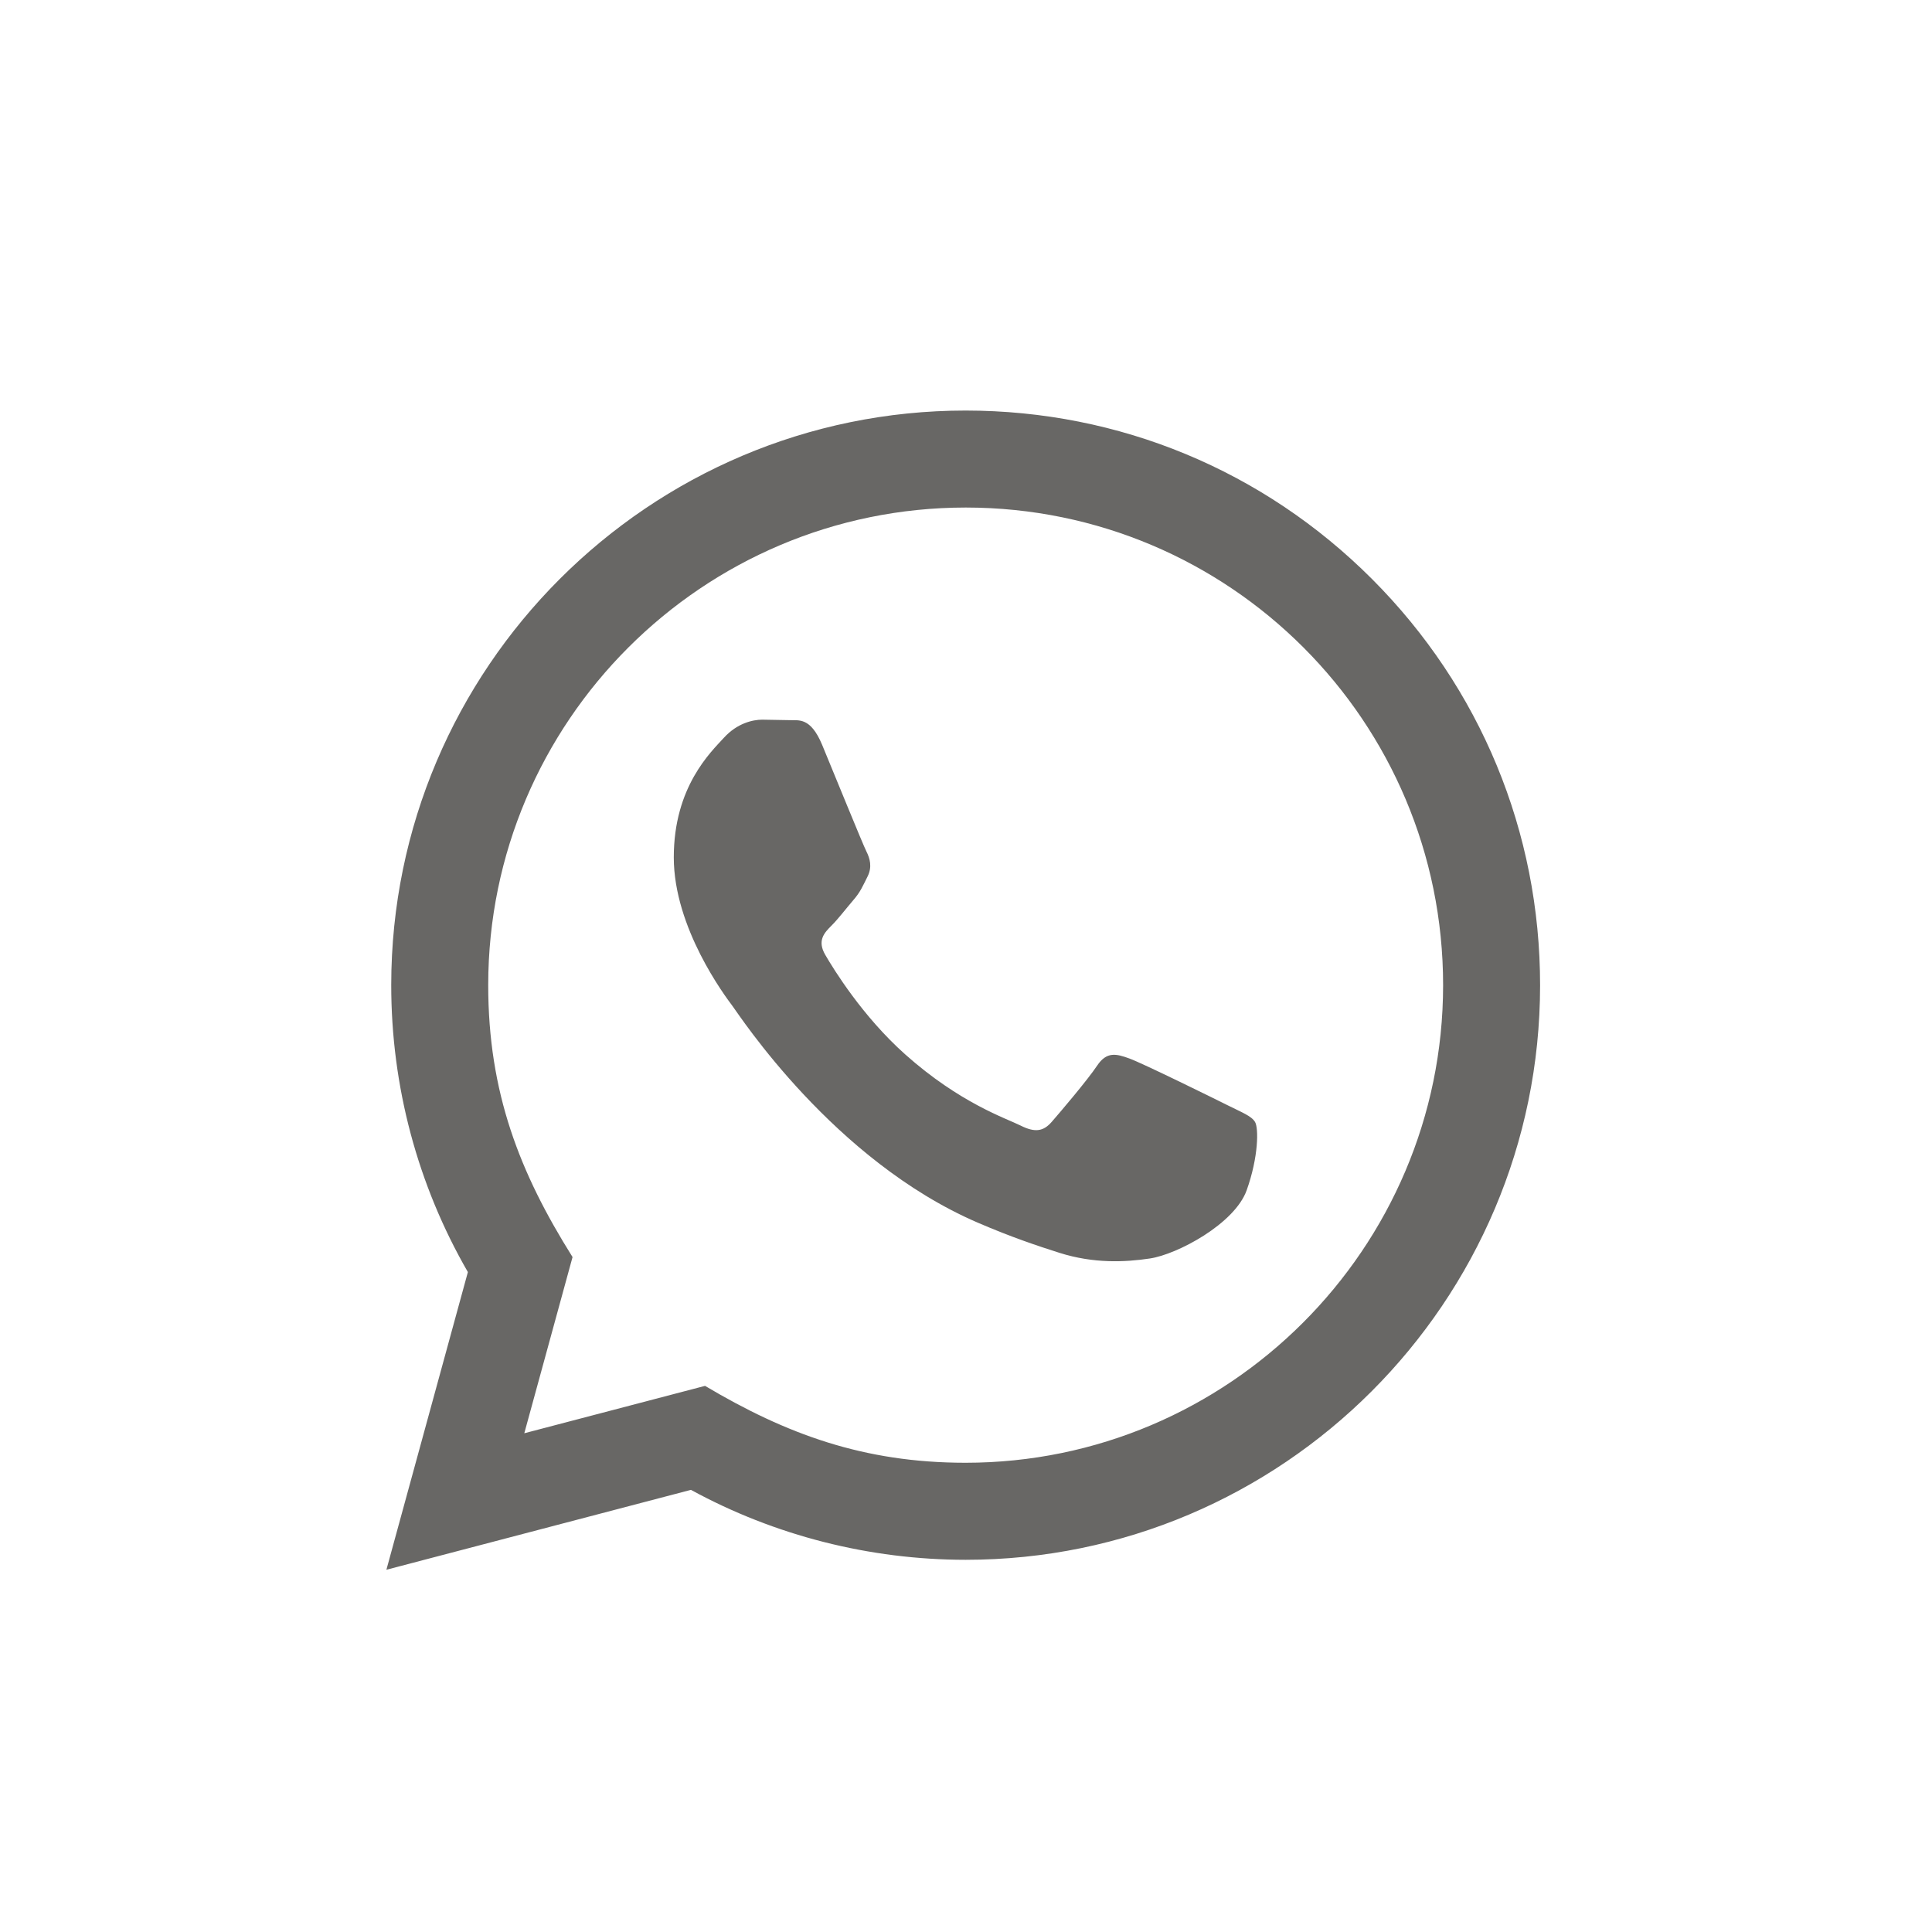 <svg width="40" height="40" viewBox="0 0 40 40" fill="none" xmlns="http://www.w3.org/2000/svg">
<path d="M8 32.5L9.687 26.337C8.646 24.533 8.099 22.488 8.1 20.391C8.103 13.835 13.438 8.5 19.993 8.5C23.174 8.501 26.16 9.74 28.406 11.988C30.651 14.236 31.887 17.224 31.886 20.402C31.883 26.959 26.548 32.294 19.993 32.294C18.003 32.293 16.042 31.794 14.305 30.846L8 32.5ZM14.597 28.693C16.273 29.688 17.873 30.284 19.989 30.285C25.437 30.285 29.875 25.851 29.878 20.4C29.88 14.938 25.463 10.51 19.997 10.508C14.545 10.508 10.11 14.942 10.108 20.392C10.107 22.617 10.759 24.283 11.854 26.026L10.855 29.674L14.597 28.693ZM25.984 23.229C25.91 23.105 25.712 23.031 25.414 22.882C25.117 22.733 23.656 22.014 23.383 21.915C23.111 21.816 22.913 21.766 22.714 22.064C22.516 22.361 21.946 23.031 21.773 23.229C21.6 23.427 21.426 23.452 21.129 23.303C20.832 23.154 19.874 22.841 18.739 21.828C17.856 21.04 17.259 20.067 17.086 19.769C16.913 19.472 17.068 19.311 17.216 19.163C17.35 19.03 17.513 18.816 17.662 18.642C17.813 18.47 17.862 18.346 17.962 18.147C18.061 17.949 18.012 17.775 17.937 17.626C17.862 17.478 17.268 16.015 17.021 15.42C16.779 14.841 16.534 14.919 16.352 14.91L15.782 14.9C15.584 14.9 15.262 14.974 14.99 15.272C14.718 15.57 13.95 16.288 13.95 17.751C13.95 19.214 15.015 20.627 15.163 20.825C15.312 21.023 17.258 24.025 20.239 25.312C20.948 25.618 21.502 25.801 21.933 25.938C22.645 26.164 23.293 26.132 23.805 26.056C24.376 25.971 25.563 25.337 25.811 24.643C26.059 23.948 26.059 23.353 25.984 23.229Z" fill="#686765"/>
</svg>
